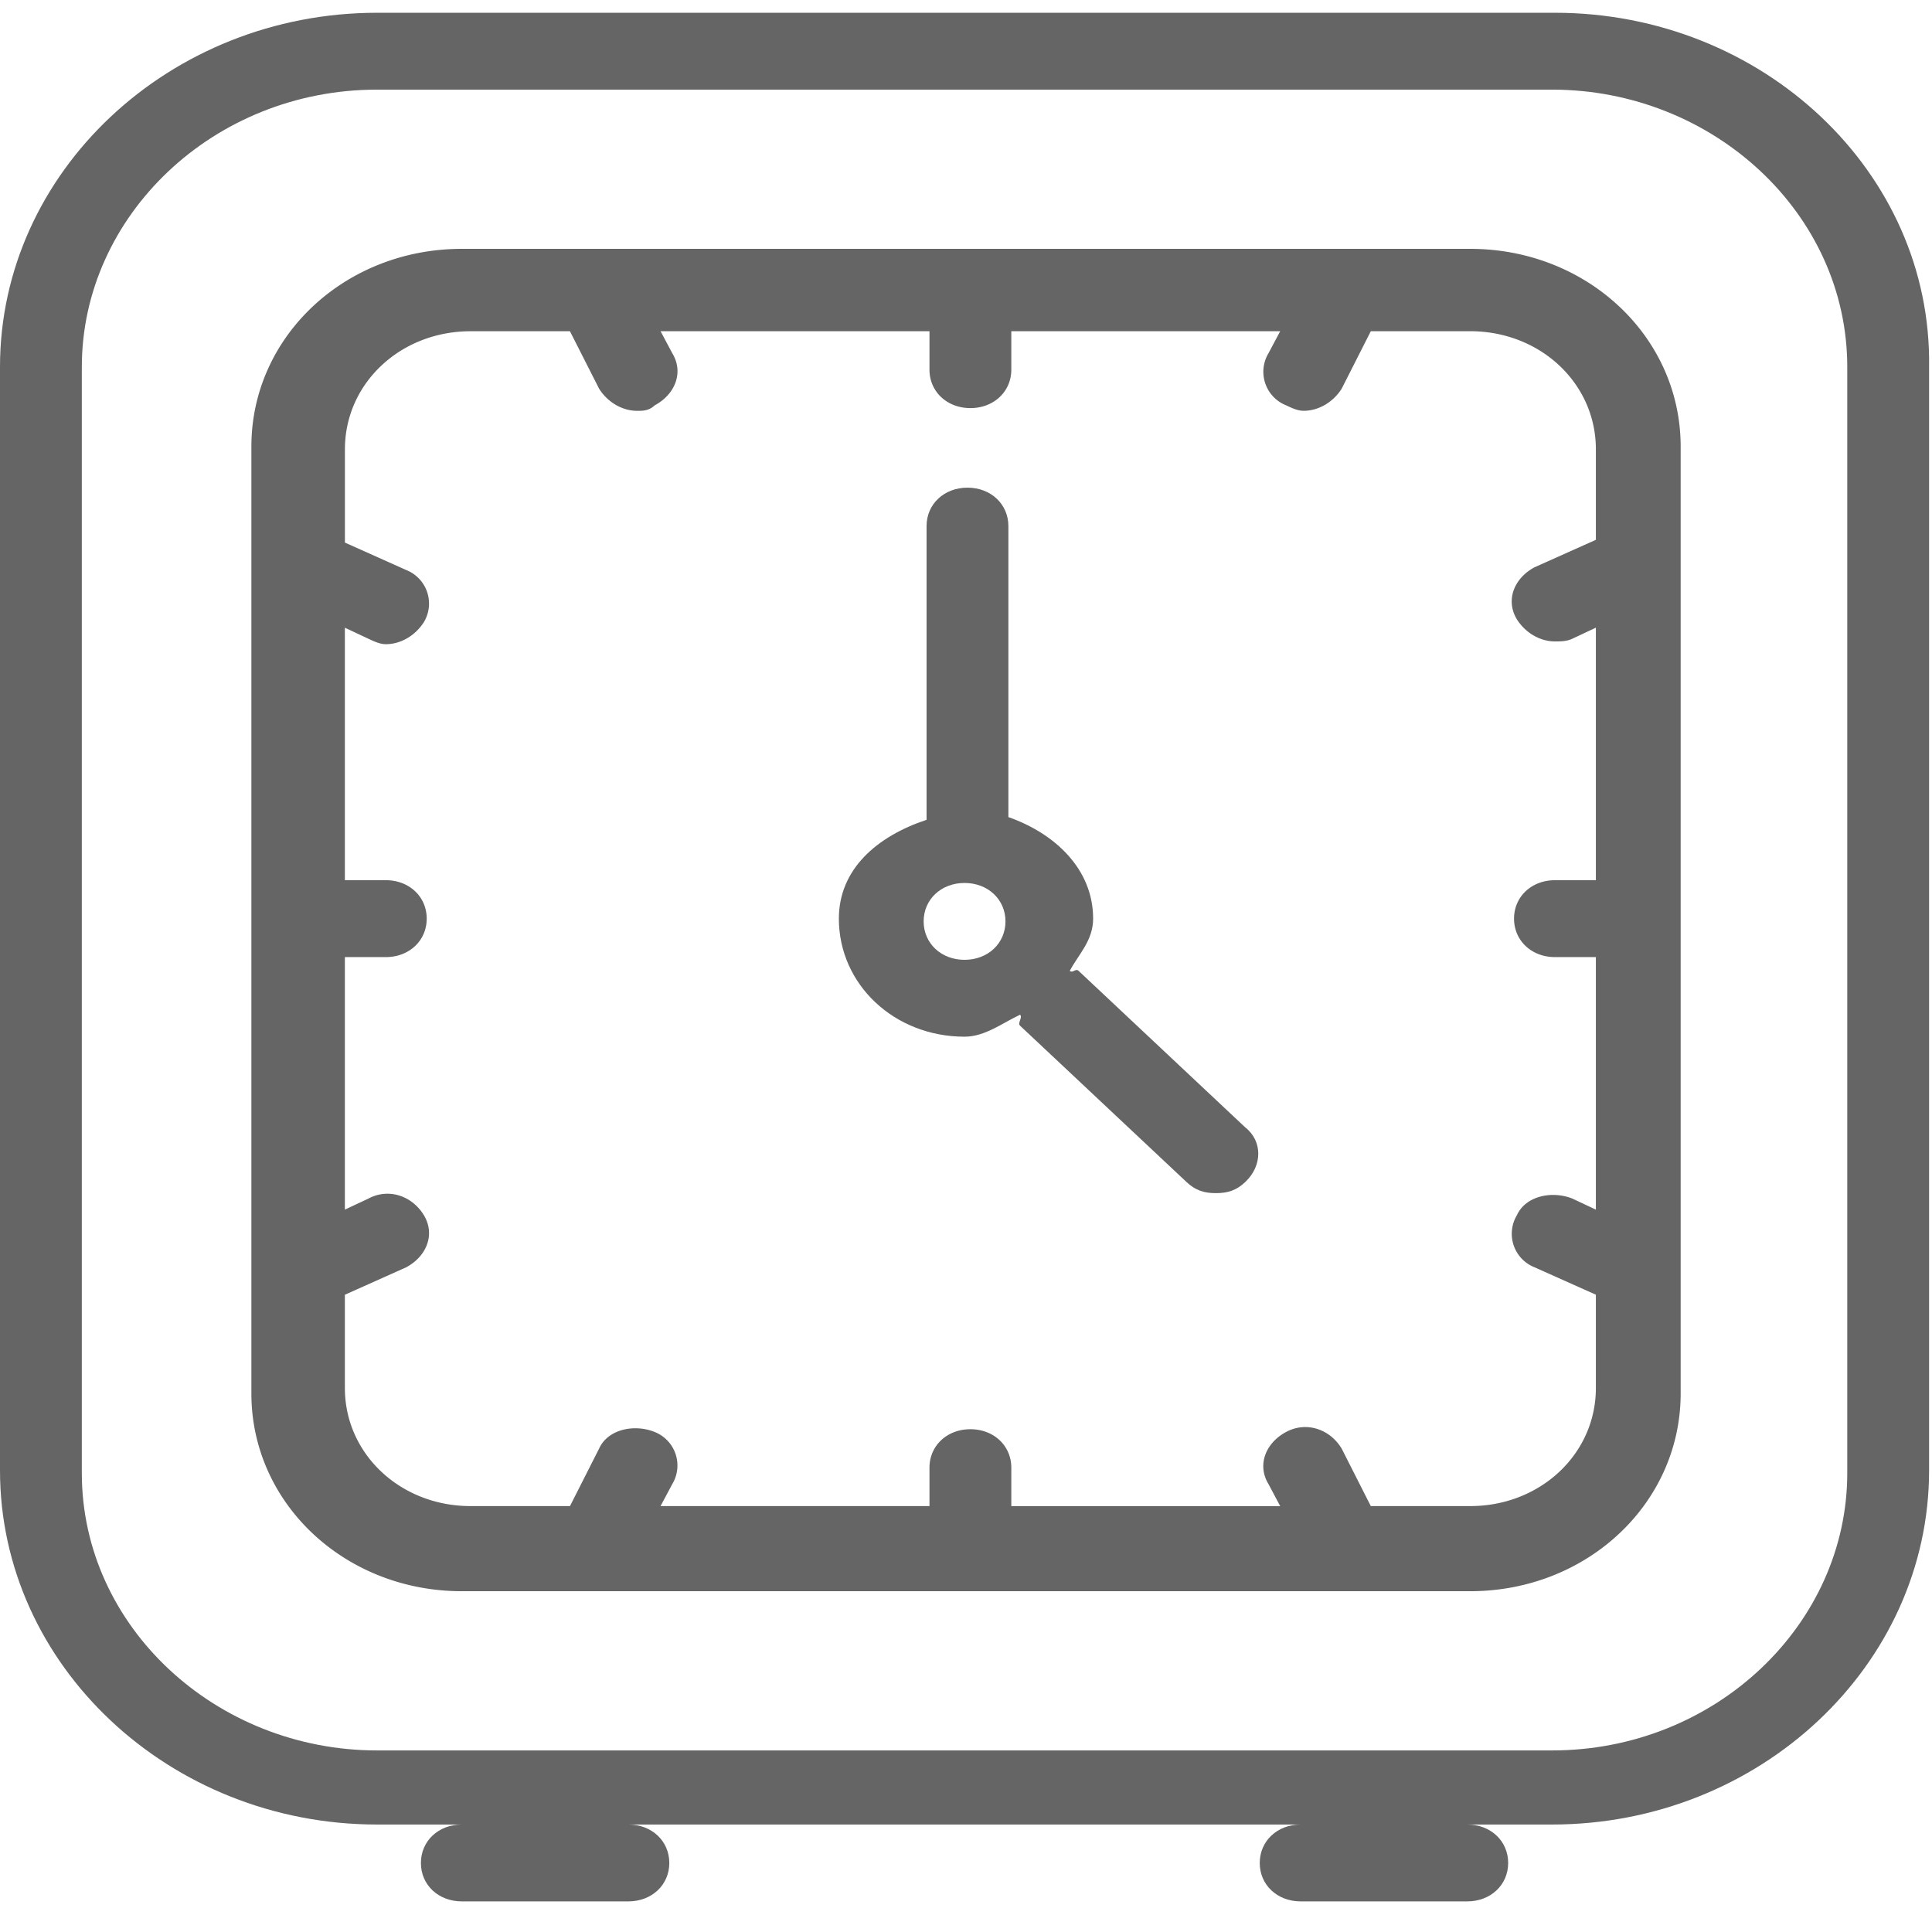 <svg width="51" height="51" viewBox="0 0 51 51" fill="none" xmlns="http://www.w3.org/2000/svg"><g clip-path="url(#clip0)" fill="#656565"><path d="M41.047.337H9.953C4.475.337 0 4.54 0 9.685v29.13c0 5.145 4.475 9.348 9.953 9.348h2.238c-.618 0-1.08.435-1.08 1.015 0 .58.462 1.014 1.08 1.014h4.397c.618 0 1.08-.435 1.08-1.014 0-.58-.462-1.015-1.08-1.015h17.746c-.617 0-1.08.435-1.08 1.015 0 .58.463 1.014 1.08 1.014h4.398c.617 0 1.08-.435 1.08-1.014 0-.58-.462-1.015-1.08-1.015h2.238c5.478 0 9.953-4.203 9.953-9.348V9.685C51 4.54 46.525.337 41.047.337zm7.716 38.55c0 3.986-3.472 7.32-7.793 7.32H9.953c-4.243 0-7.793-3.261-7.793-7.32V9.686c0-3.986 3.472-7.32 7.793-7.32H40.97c4.243 0 7.793 3.262 7.793 7.32v29.203z"/><path d="M38.81 6.569H12.19c-3.086 0-5.554 2.319-5.554 5.217v25c0 2.899 2.468 5.218 5.555 5.218h26.618c3.087 0 5.556-2.32 5.556-5.218v-25c0-2.898-2.47-5.217-5.556-5.217zm3.317 7.681l-1.62.725c-.54.29-.772.87-.463 1.377.231.362.617.58 1.003.58.154 0 .309 0 .463-.073l.617-.29v6.666h-1.08c-.617 0-1.08.435-1.08 1.015 0 .58.463 1.015 1.08 1.015h1.08v6.666l-.617-.29c-.54-.217-1.235-.072-1.466.435a.952.952 0 00.463 1.377l1.62.724v2.464c0 1.74-1.466 3.116-3.318 3.116h-2.623l-.771-1.521c-.309-.508-.926-.725-1.466-.435-.54.29-.772.87-.463 1.377l.308.58h-7.098v-1.015c0-.58-.463-1.015-1.08-1.015s-1.08.435-1.08 1.015v1.014h-7.099l.309-.58a.952.952 0 00-.463-1.376c-.54-.218-1.235-.073-1.466.434l-.771 1.522h-2.624c-1.852 0-3.318-1.377-3.318-3.116v-2.463l1.62-.725c.54-.29.772-.87.464-1.377-.309-.507-.926-.724-1.466-.435l-.618.29v-6.666h1.08c.618 0 1.08-.435 1.08-1.015 0-.58-.462-1.015-1.08-1.015h-1.08V16.57l.618.29c.154.072.308.145.463.145.385 0 .771-.218 1.003-.58a.952.952 0 00-.463-1.377l-1.62-.725V11.86c0-1.74 1.465-3.116 3.317-3.116h2.623l.772 1.521c.232.363.617.58 1.003.58.154 0 .309 0 .463-.145.54-.29.772-.87.463-1.377l-.309-.58h7.099v1.015c0 .58.463 1.015 1.08 1.015s1.08-.435 1.08-1.015V8.743h7.098l-.308.58a.952.952 0 00.463 1.376c.154.073.308.145.463.145.385 0 .771-.217 1.003-.58l.771-1.521h2.623c1.852 0 3.318 1.377 3.318 3.116v2.391z"/><path d="M28.24 25.627c.23-.435.616-.797.616-1.377 0-1.305-1.003-2.247-2.237-2.681v-7.681c0-.58-.463-1.015-1.08-1.015-.618 0-1.08.435-1.08 1.014v7.754c-1.312.435-2.315 1.305-2.315 2.609 0 1.739 1.466 3.116 3.318 3.116.54 0 1.003-.363 1.465-.58.078.073-.077.217 0 .29l4.398 4.13c.232.218.463.29.772.29s.54-.072.771-.29c.463-.434.463-1.087 0-1.449l-4.397-4.13c-.078-.073-.155.072-.232 0zm-2.778-.29c-.618 0-1.08-.435-1.08-1.015 0-.58.462-1.014 1.08-1.014.617 0 1.08.435 1.08 1.014 0 .58-.463 1.015-1.08 1.015z"/></g><defs><clipPath id="clip0"><path fill="#fff" d="M0 .337h51v50H0z"/></clipPath></defs></svg>